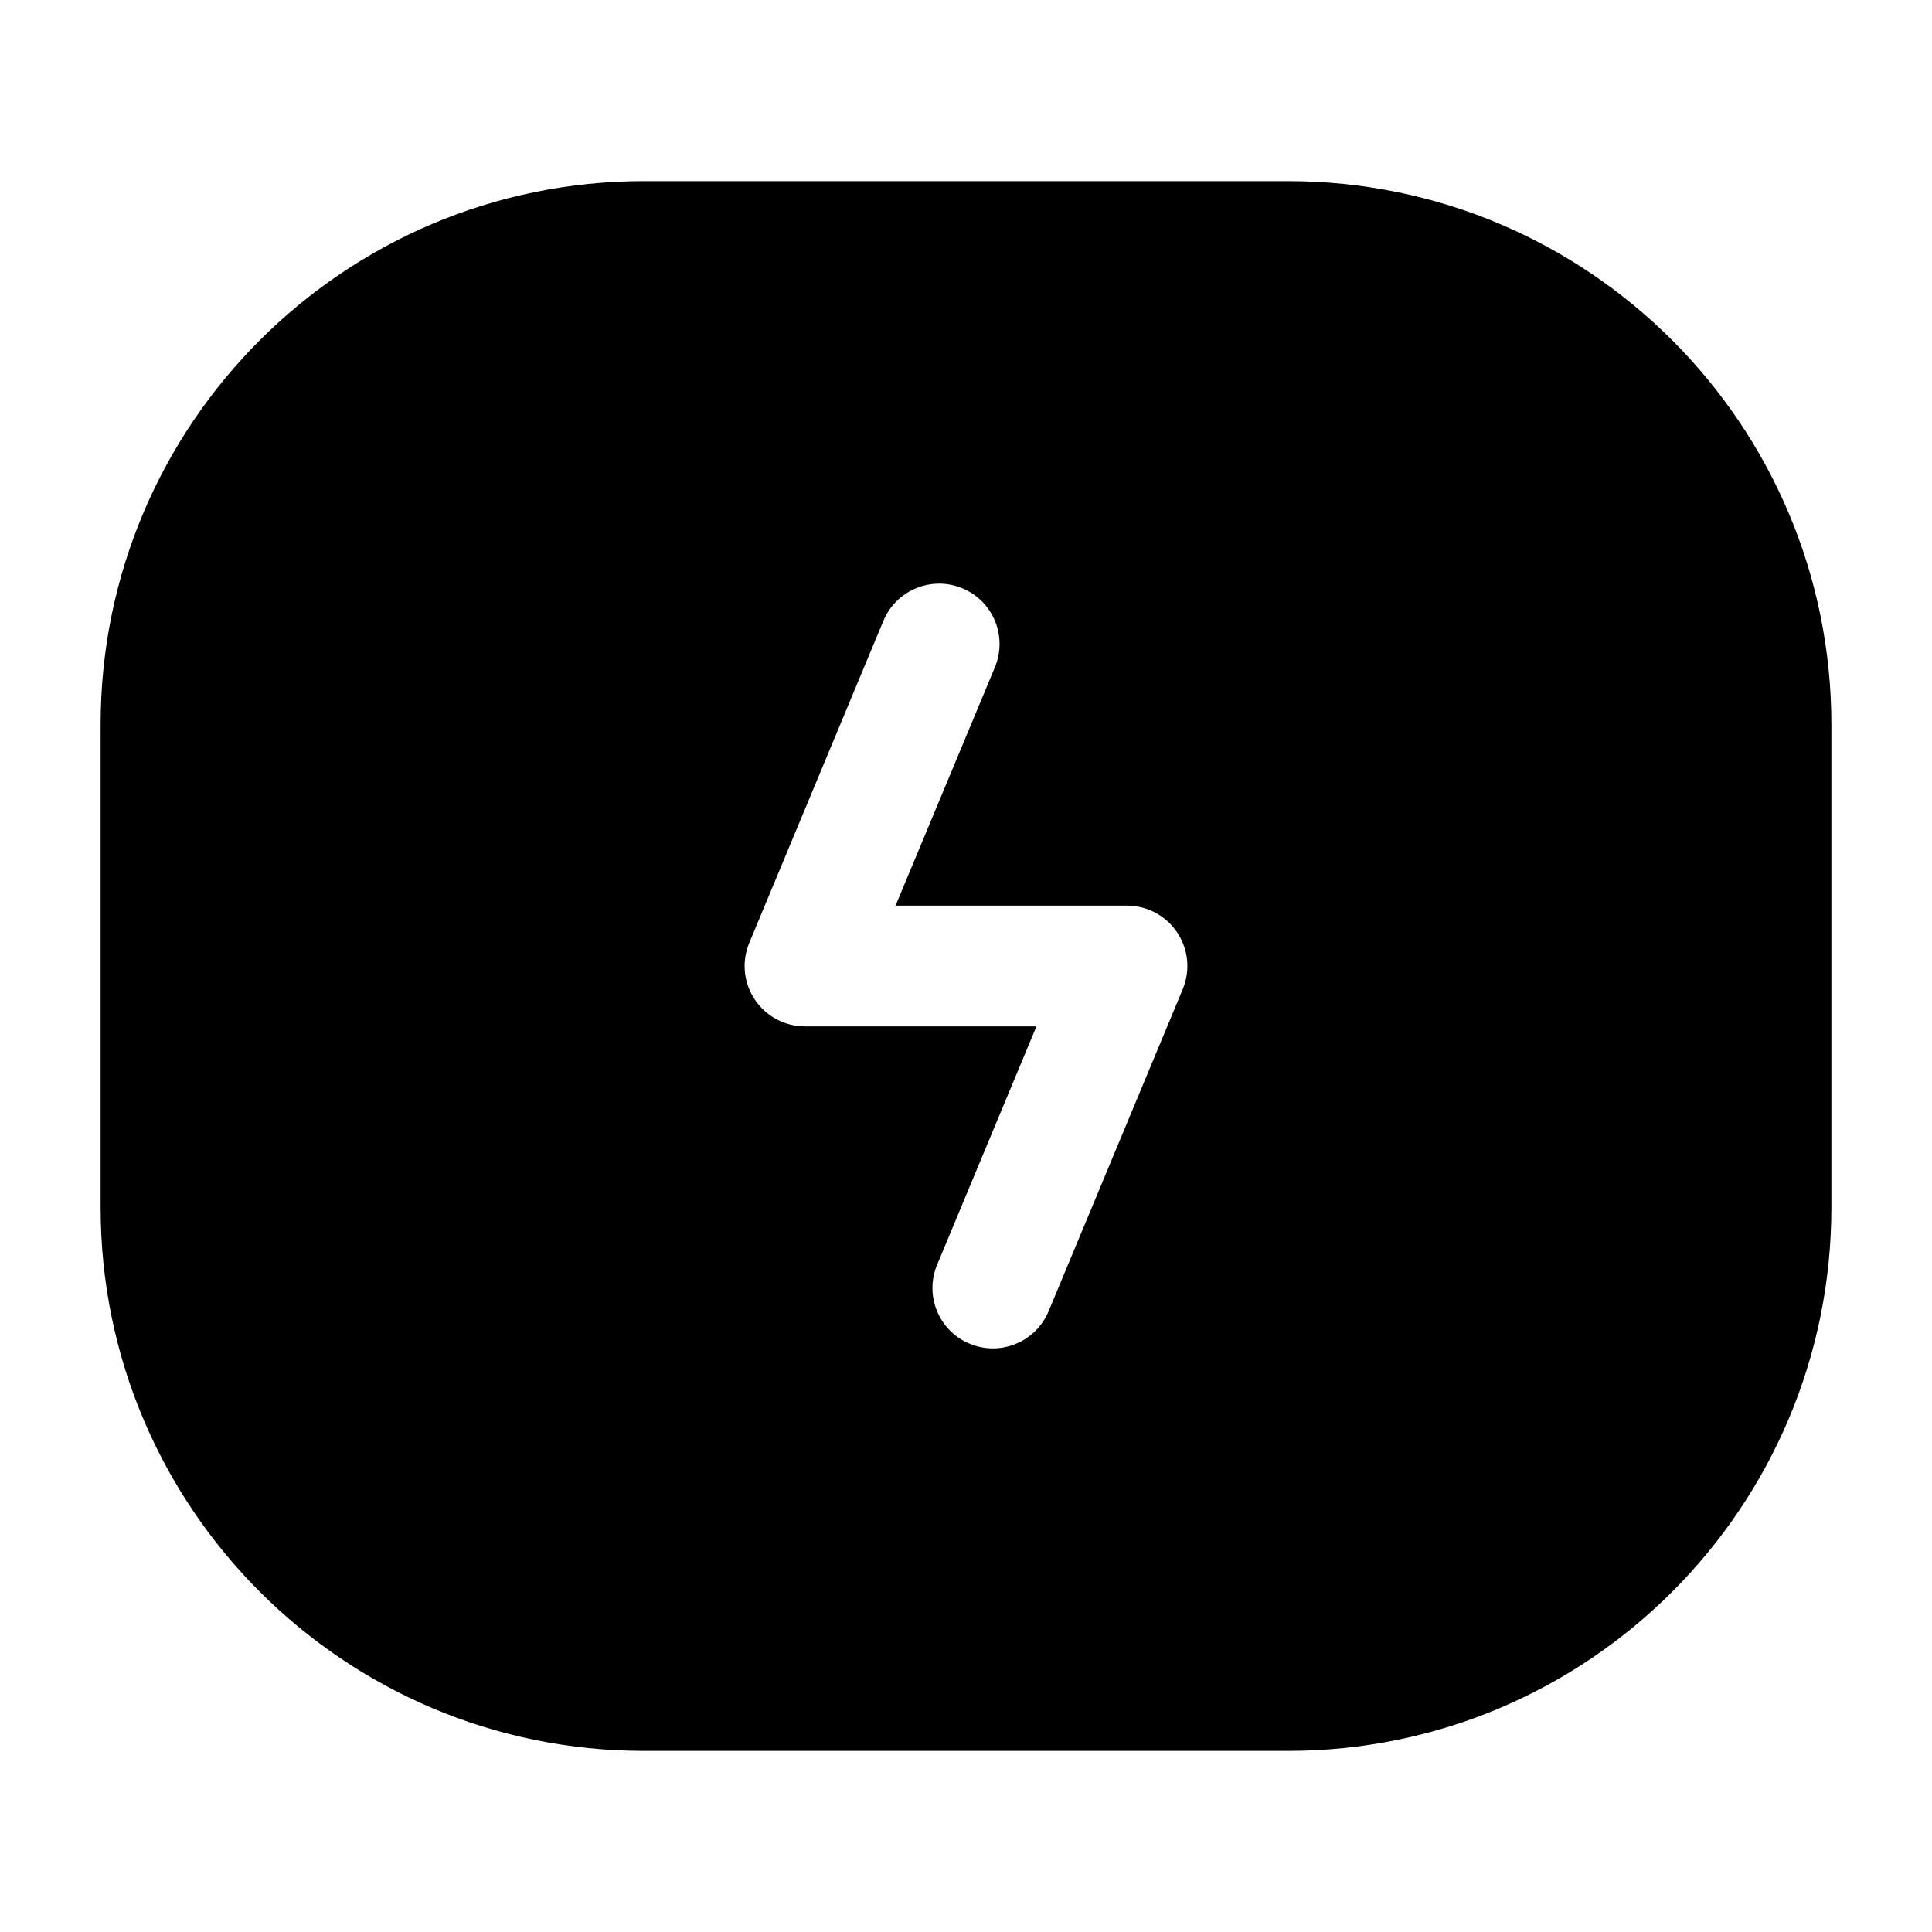 <svg width="24" height="24" viewBox="0 0 24 24" fill="none" xmlns="http://www.w3.org/2000/svg">
<path fill-rule="evenodd" clip-rule="evenodd" d="M8 2.25C4.272 2.25 1.25 5.272 1.25 9V15C1.25 18.728 4.272 21.75 8 21.75H16C19.728 21.75 22.75 18.728 22.75 15V9C22.75 5.272 19.728 2.25 16 2.25H8ZM12.359 8.289C12.518 7.906 12.338 7.467 11.955 7.308C11.573 7.149 11.134 7.329 10.974 7.712L9.308 11.712C9.211 11.943 9.237 12.208 9.376 12.416C9.515 12.625 9.749 12.75 10 12.75H12.875L11.641 15.712C11.482 16.094 11.662 16.533 12.045 16.692C12.427 16.852 12.866 16.671 13.026 16.289L14.692 12.289C14.789 12.057 14.763 11.793 14.624 11.584C14.485 11.376 14.251 11.25 14 11.25H11.125L12.359 8.289Z" fill="currentColor"/>
</svg>
